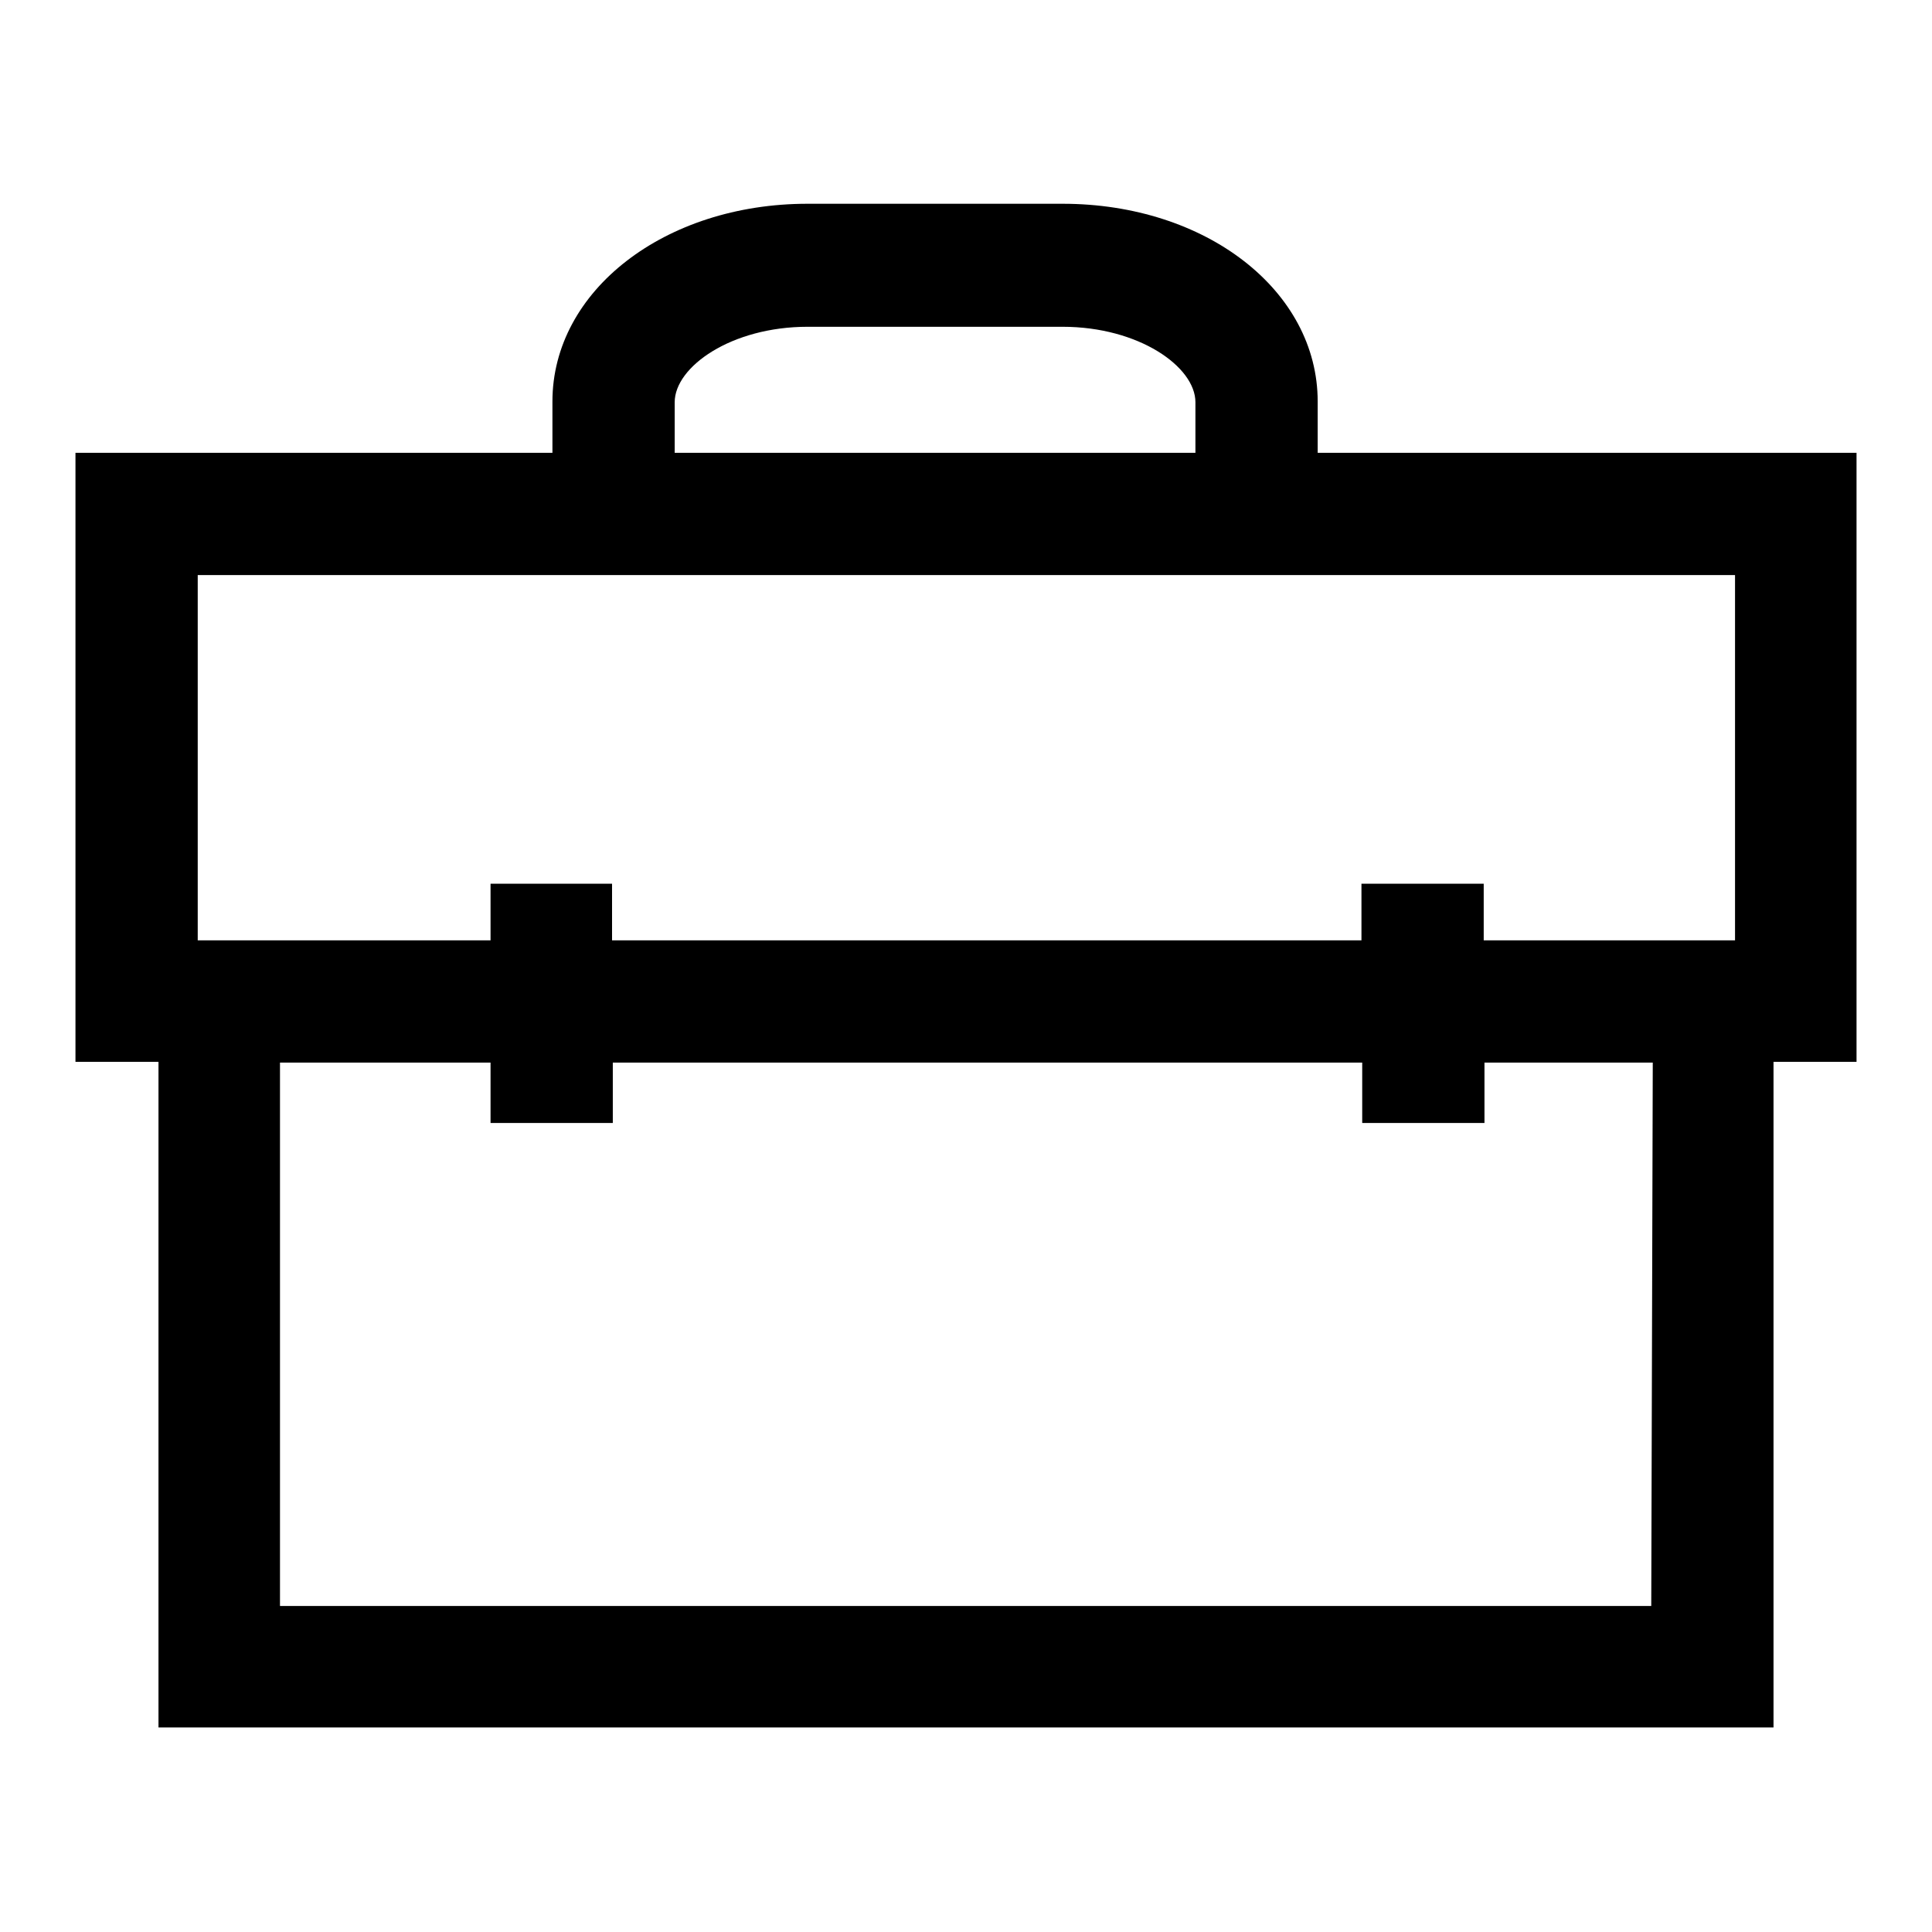 <?xml version="1.0" encoding="utf-8"?>
<!-- Svg Vector Icons : http://www.onlinewebfonts.com/icon -->
<!DOCTYPE svg PUBLIC "-//W3C//DTD SVG 1.1//EN" "http://www.w3.org/Graphics/SVG/1.1/DTD/svg11.dtd">
<svg version="1.1" xmlns="http://www.w3.org/2000/svg" xmlns:xlink="http://www.w3.org/1999/xlink" x="0px" y="0px" viewBox="0 0 256 256" enable-background="new 0 0 256 256" xml:space="preserve">
<g> <path fill="#000000" d="M246,60h-71.4v-6.8c0-14.7-14.8-26.2-33.8-26.2H107c-18.9,0-33.8,11.5-33.8,26.2V60H10v80.7h11v88.2h214 v-88.2h11V60z M89.4,53.3c0-4.7,7.5-10,17.6-10h33.8c10.1,0,17.6,5.3,17.6,10V60h-69V53.3z M26.2,76.2h203.7v48.4h-33.3v-7.5h-16.2 v7.5H81.1v-7.5H65v7.5H26.2V76.2L26.2,76.2z M218.8,212.8H37.1v-72H65v8h16.2v-8h99.3v8h16.2v-8h22.3L218.8,212.8L218.8,212.8z"/></g>
</svg>